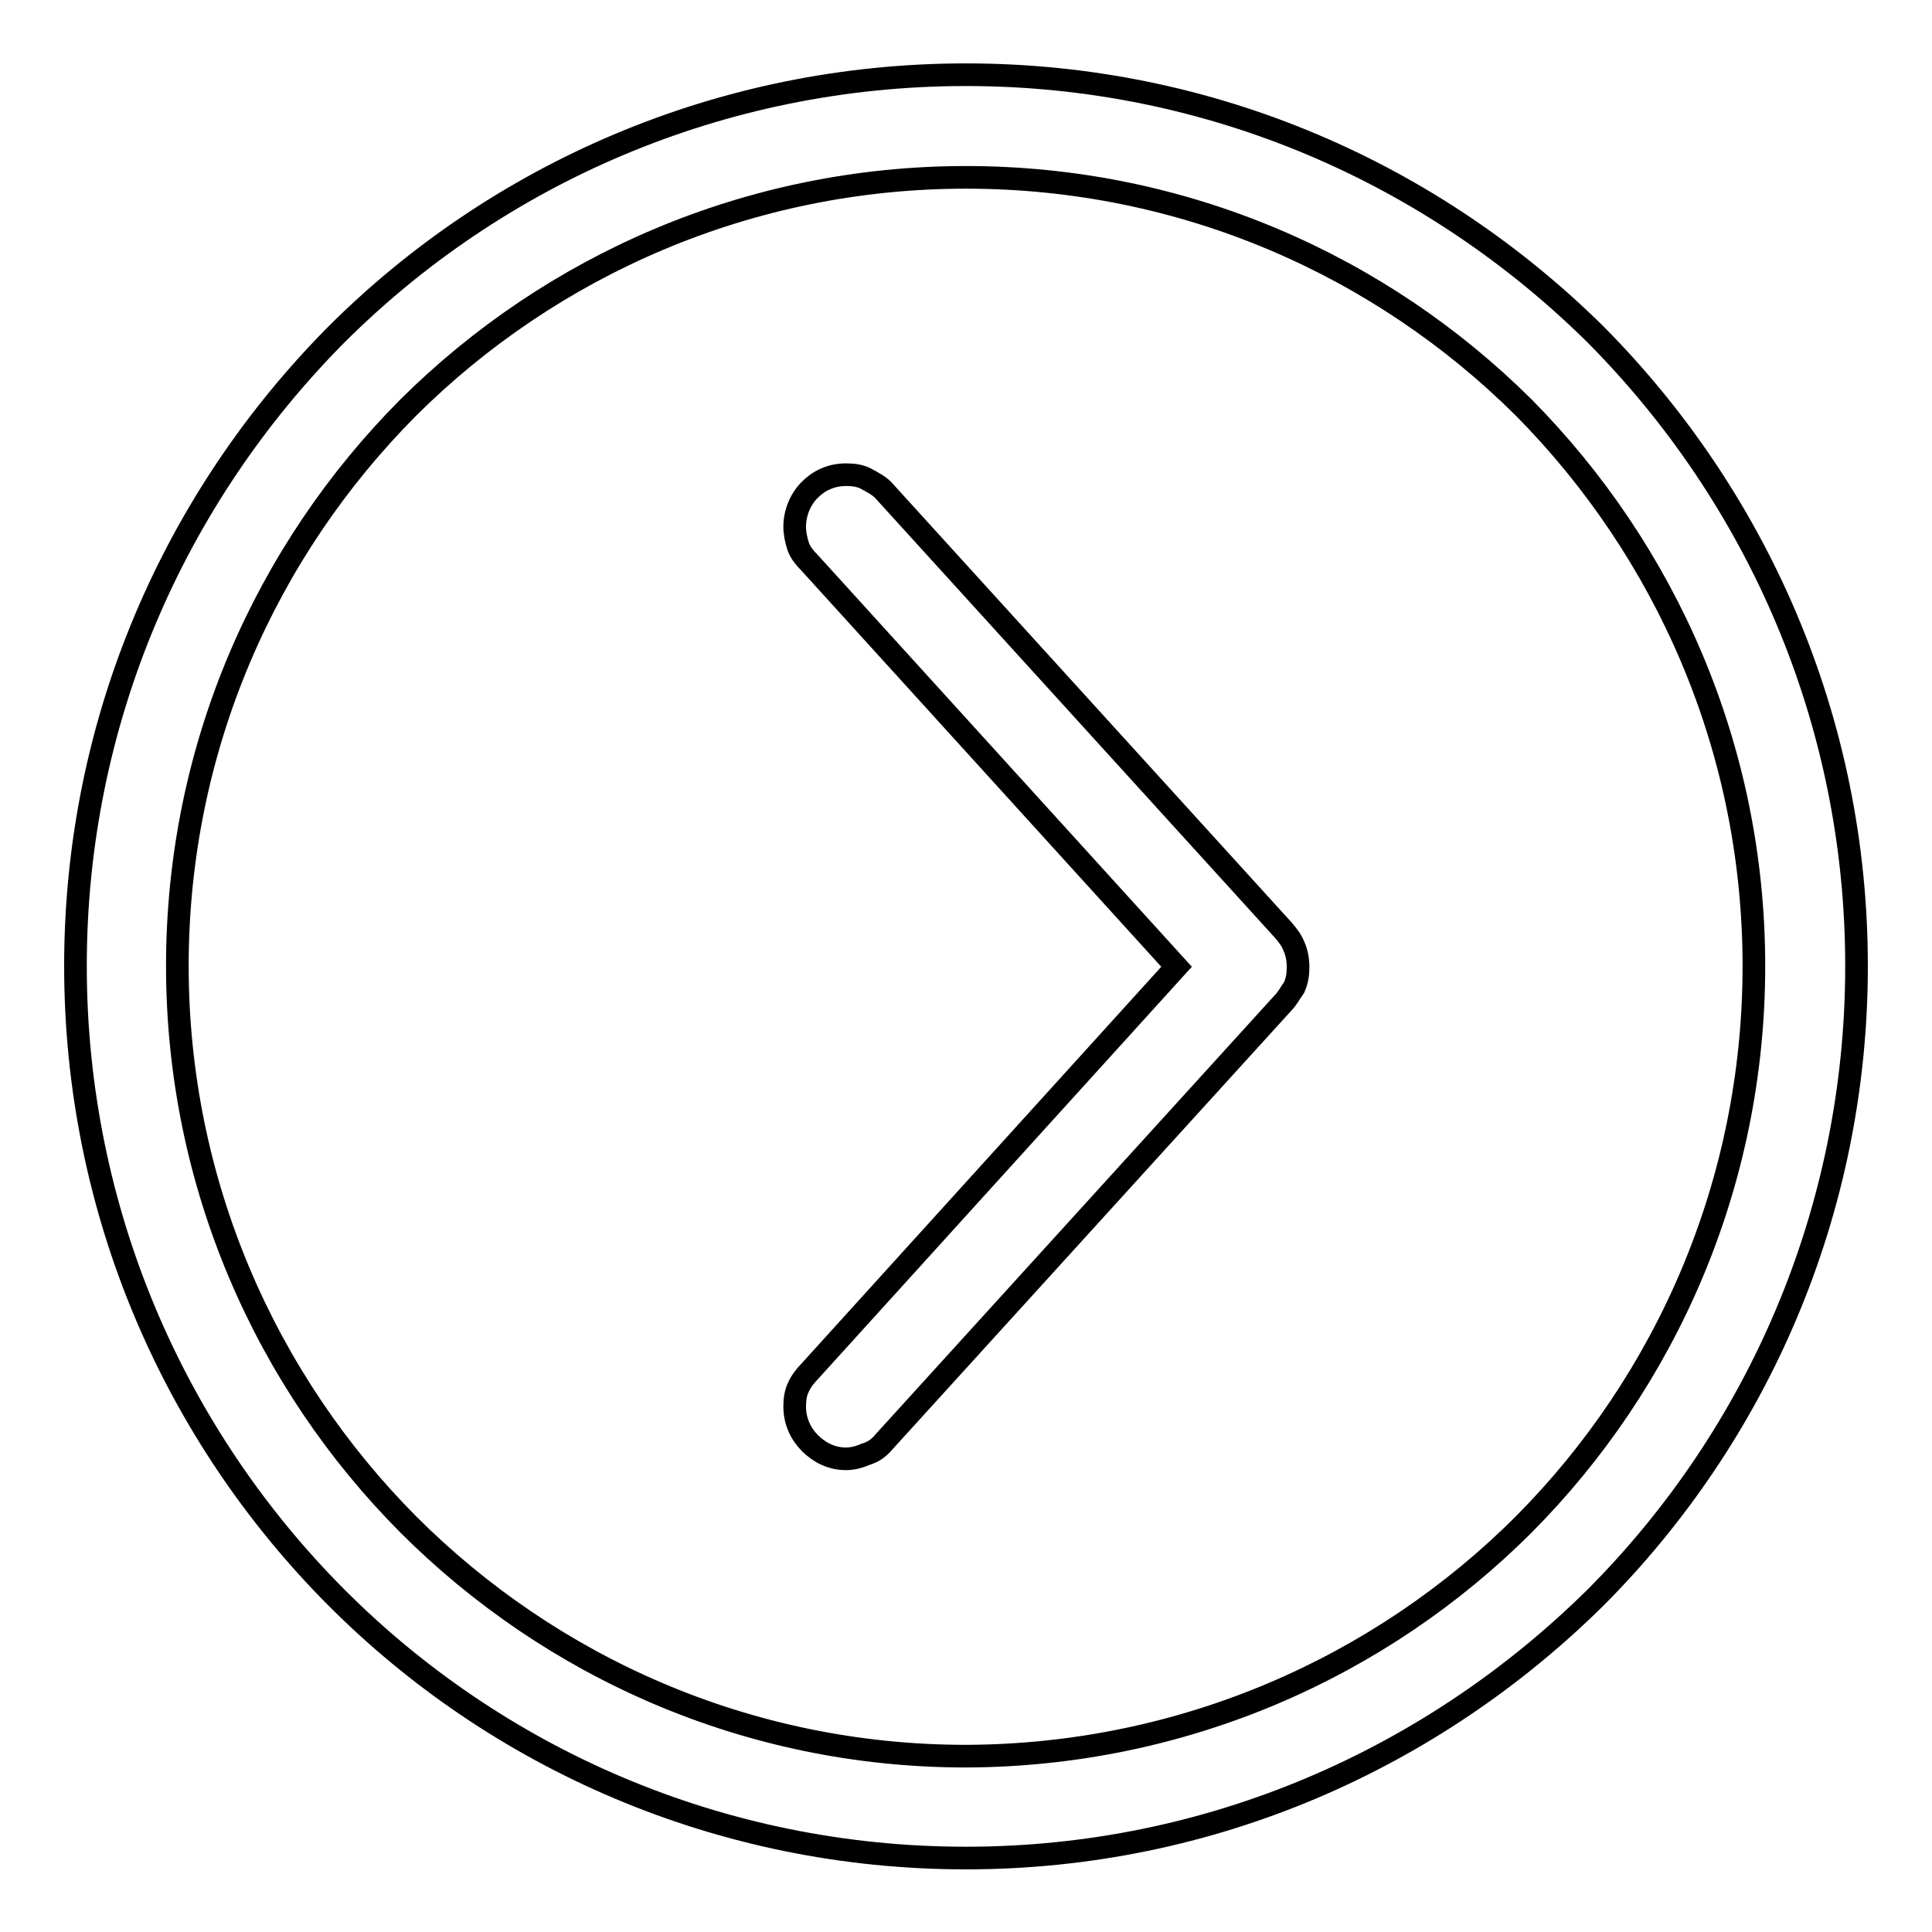 <?xml version="1.0" encoding="utf-8"?>
<!-- Svg Vector Icons : http://www.onlinewebfonts.com/icon -->
<!DOCTYPE svg PUBLIC "-//W3C//DTD SVG 1.1//EN" "http://www.w3.org/Graphics/SVG/1.1/DTD/svg11.dtd">
<svg version="1.1" xmlns="http://www.w3.org/2000/svg" xmlns:xlink="http://www.w3.org/1999/xlink" x="0px" y="0px" viewBox="0 0 256 256" enable-background="new 0 0 256 256" xml:space="preserve">
<g><g><path stroke-width="3" fill-opacity="0" stroke="#000000"  d="M201.9,202c18.8-18.9,30.5-45.1,30.5-74c0-28.9-11.7-55-30.5-74c-18.9-18.8-45-30.5-73.9-30.5l0,0c-28.8,0-55,11.7-73.9,30.5l0,0c-18.9,19-30.6,45.1-30.6,74l0,0l0,0l0,0c0,28.8,11.7,55,30.6,74c18.9,18.9,45,30.7,73.9,30.7l0,0l0,0C156.8,232.6,183,220.9,201.9,202L201.9,202z M211.5,44.4c21.3,21.5,34.5,51,34.5,83.6c0,32.6-13.2,62.2-34.5,83.6c-21.5,21.3-50.9,34.6-83.5,34.6c-32.6,0-62.2-13.2-83.5-34.6C23.2,190.2,10,160.6,10,128c0-32.6,13.2-62.1,34.5-83.6C65.8,23.1,95.4,9.9,128,9.9l0,0C160.6,9.9,190,23.1,211.5,44.4L211.5,44.4z M107.3,64.9c1.2-1.2,2.8-2,4.8-2l0,0c0.9,0,1.8,0.1,2.6,0.5c0.9,0.5,1.7,0.9,2.3,1.5l0,0l53,58.3c0.6,0.7,1.1,1.3,1.5,2.3c0.3,0.7,0.5,1.6,0.5,2.6c0,0.9-0.1,1.8-0.5,2.7c-0.5,0.7-0.9,1.5-1.5,2.1l-53,58.3l0,0c-0.6,0.7-1.3,1.2-2.3,1.5c-0.7,0.3-1.6,0.6-2.6,0.6c-2,0-3.6-0.9-4.8-2.1l0,0c-1.2-1.2-2-2.9-2-4.8c0-0.9,0.1-1.8,0.5-2.6c0.3-0.7,0.9-1.5,1.5-2.1l48.6-53.6l-48.6-53.5c-0.6-0.6-1.2-1.3-1.5-2.1c-0.3-0.9-0.5-1.8-0.5-2.7C105.3,67.9,106.1,66.1,107.3,64.9L107.3,64.9z"/></g></g>
</svg>